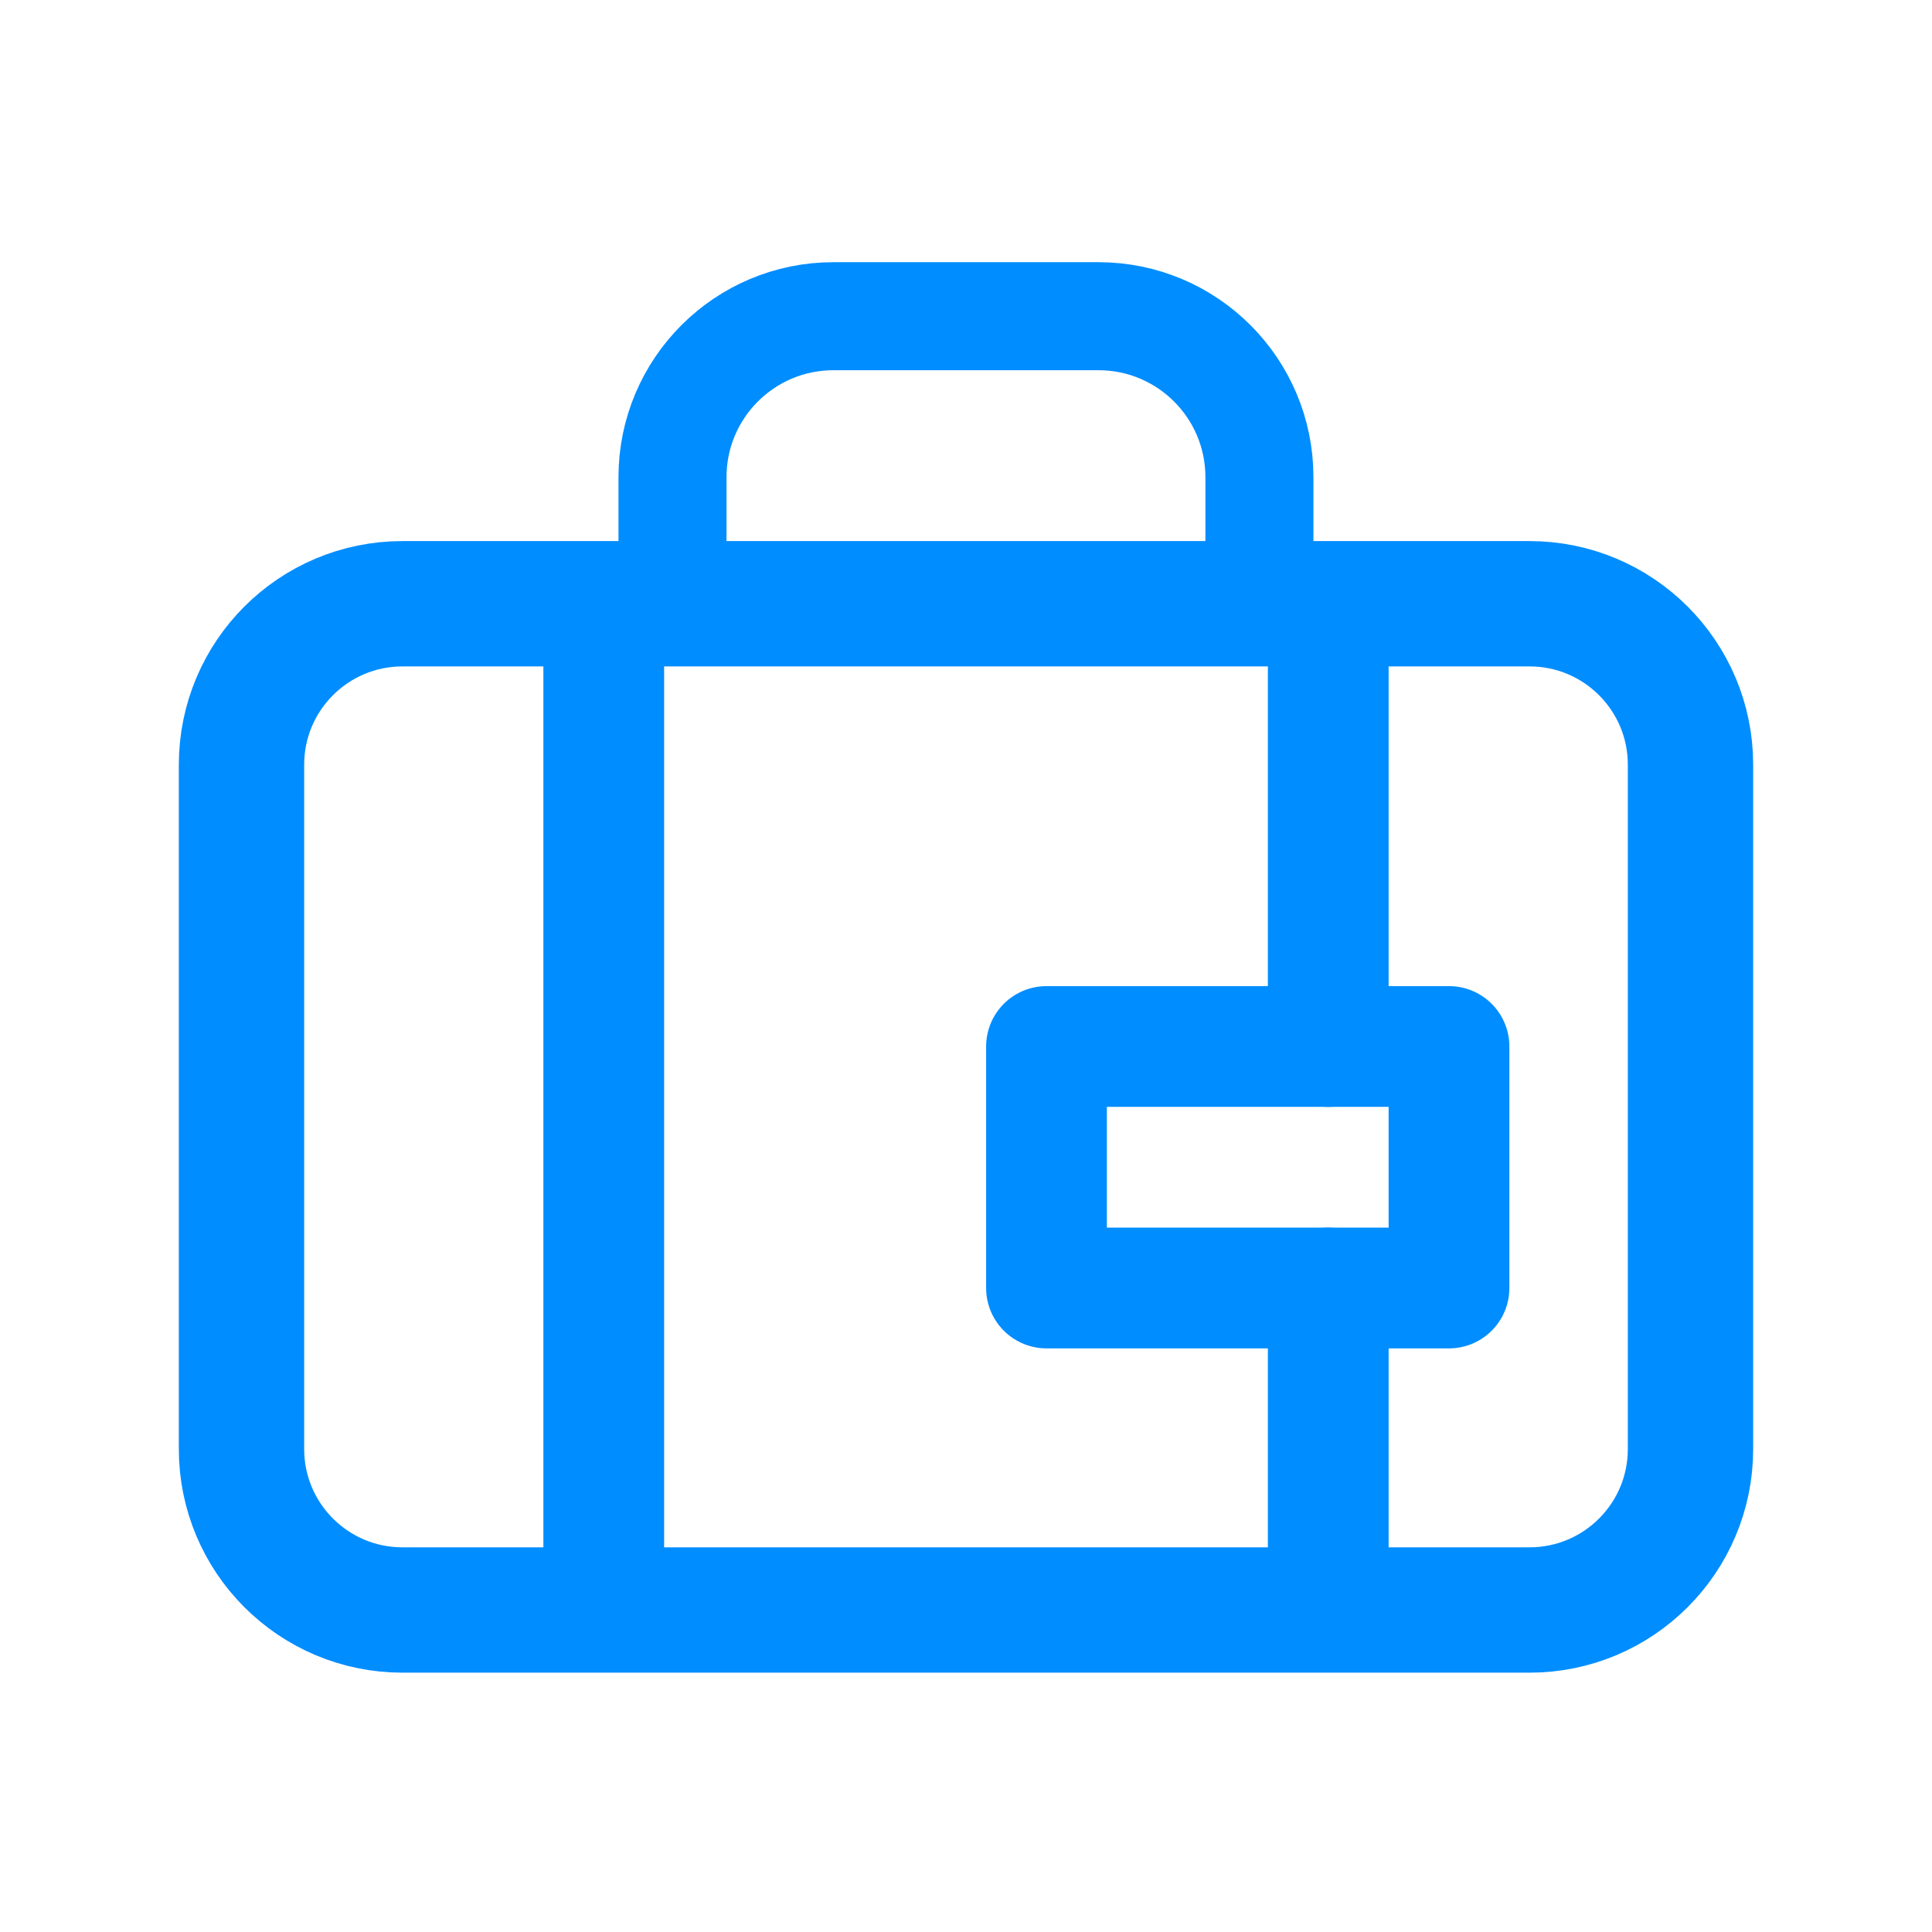 <svg width="24" height="24" viewBox="0 0 24 24" fill="none" xmlns="http://www.w3.org/2000/svg">
<g clip-path="url(#clip0_621_2737)">
<path d="M19 20H5C3.895 20 3 19.105 3 18V9.5C3 8.395 3.895 7.5 5 7.5H19C20.105 7.5 21 8.395 21 9.5V18C21 19.105 20.105 20 19 20Z" stroke="#008DFF" stroke-width="1.557" stroke-linecap="round" stroke-linejoin="round"/>
<path d="M15.645 7.501V5.928C15.645 4.823 14.75 3.928 13.645 3.928H10.354C9.249 3.928 8.354 4.823 8.354 5.928V7.501" stroke="#008DFF" stroke-width="1.342" stroke-linecap="round" stroke-linejoin="round"/>
<path d="M7.5 7.5V20" stroke="#008DFF" stroke-width="1.5" stroke-linecap="round" stroke-linejoin="round"/>
<path d="M16.5 13V7.5" stroke="#008DFF" stroke-width="1.5" stroke-linecap="round" stroke-linejoin="round"/>
<path d="M13 13H18V16H13V13Z" stroke="#008DFF" stroke-width="1.5" stroke-linecap="round" stroke-linejoin="round"/>
<path d="M16.5 20V16" stroke="#008DFF" stroke-width="1.5" stroke-linecap="round" stroke-linejoin="round"/>
</g>
<defs>
<clipPath id="clip0_621_2737">
<rect width="24" height="24" fill="white"/>
</clipPath>
</defs>
</svg>
